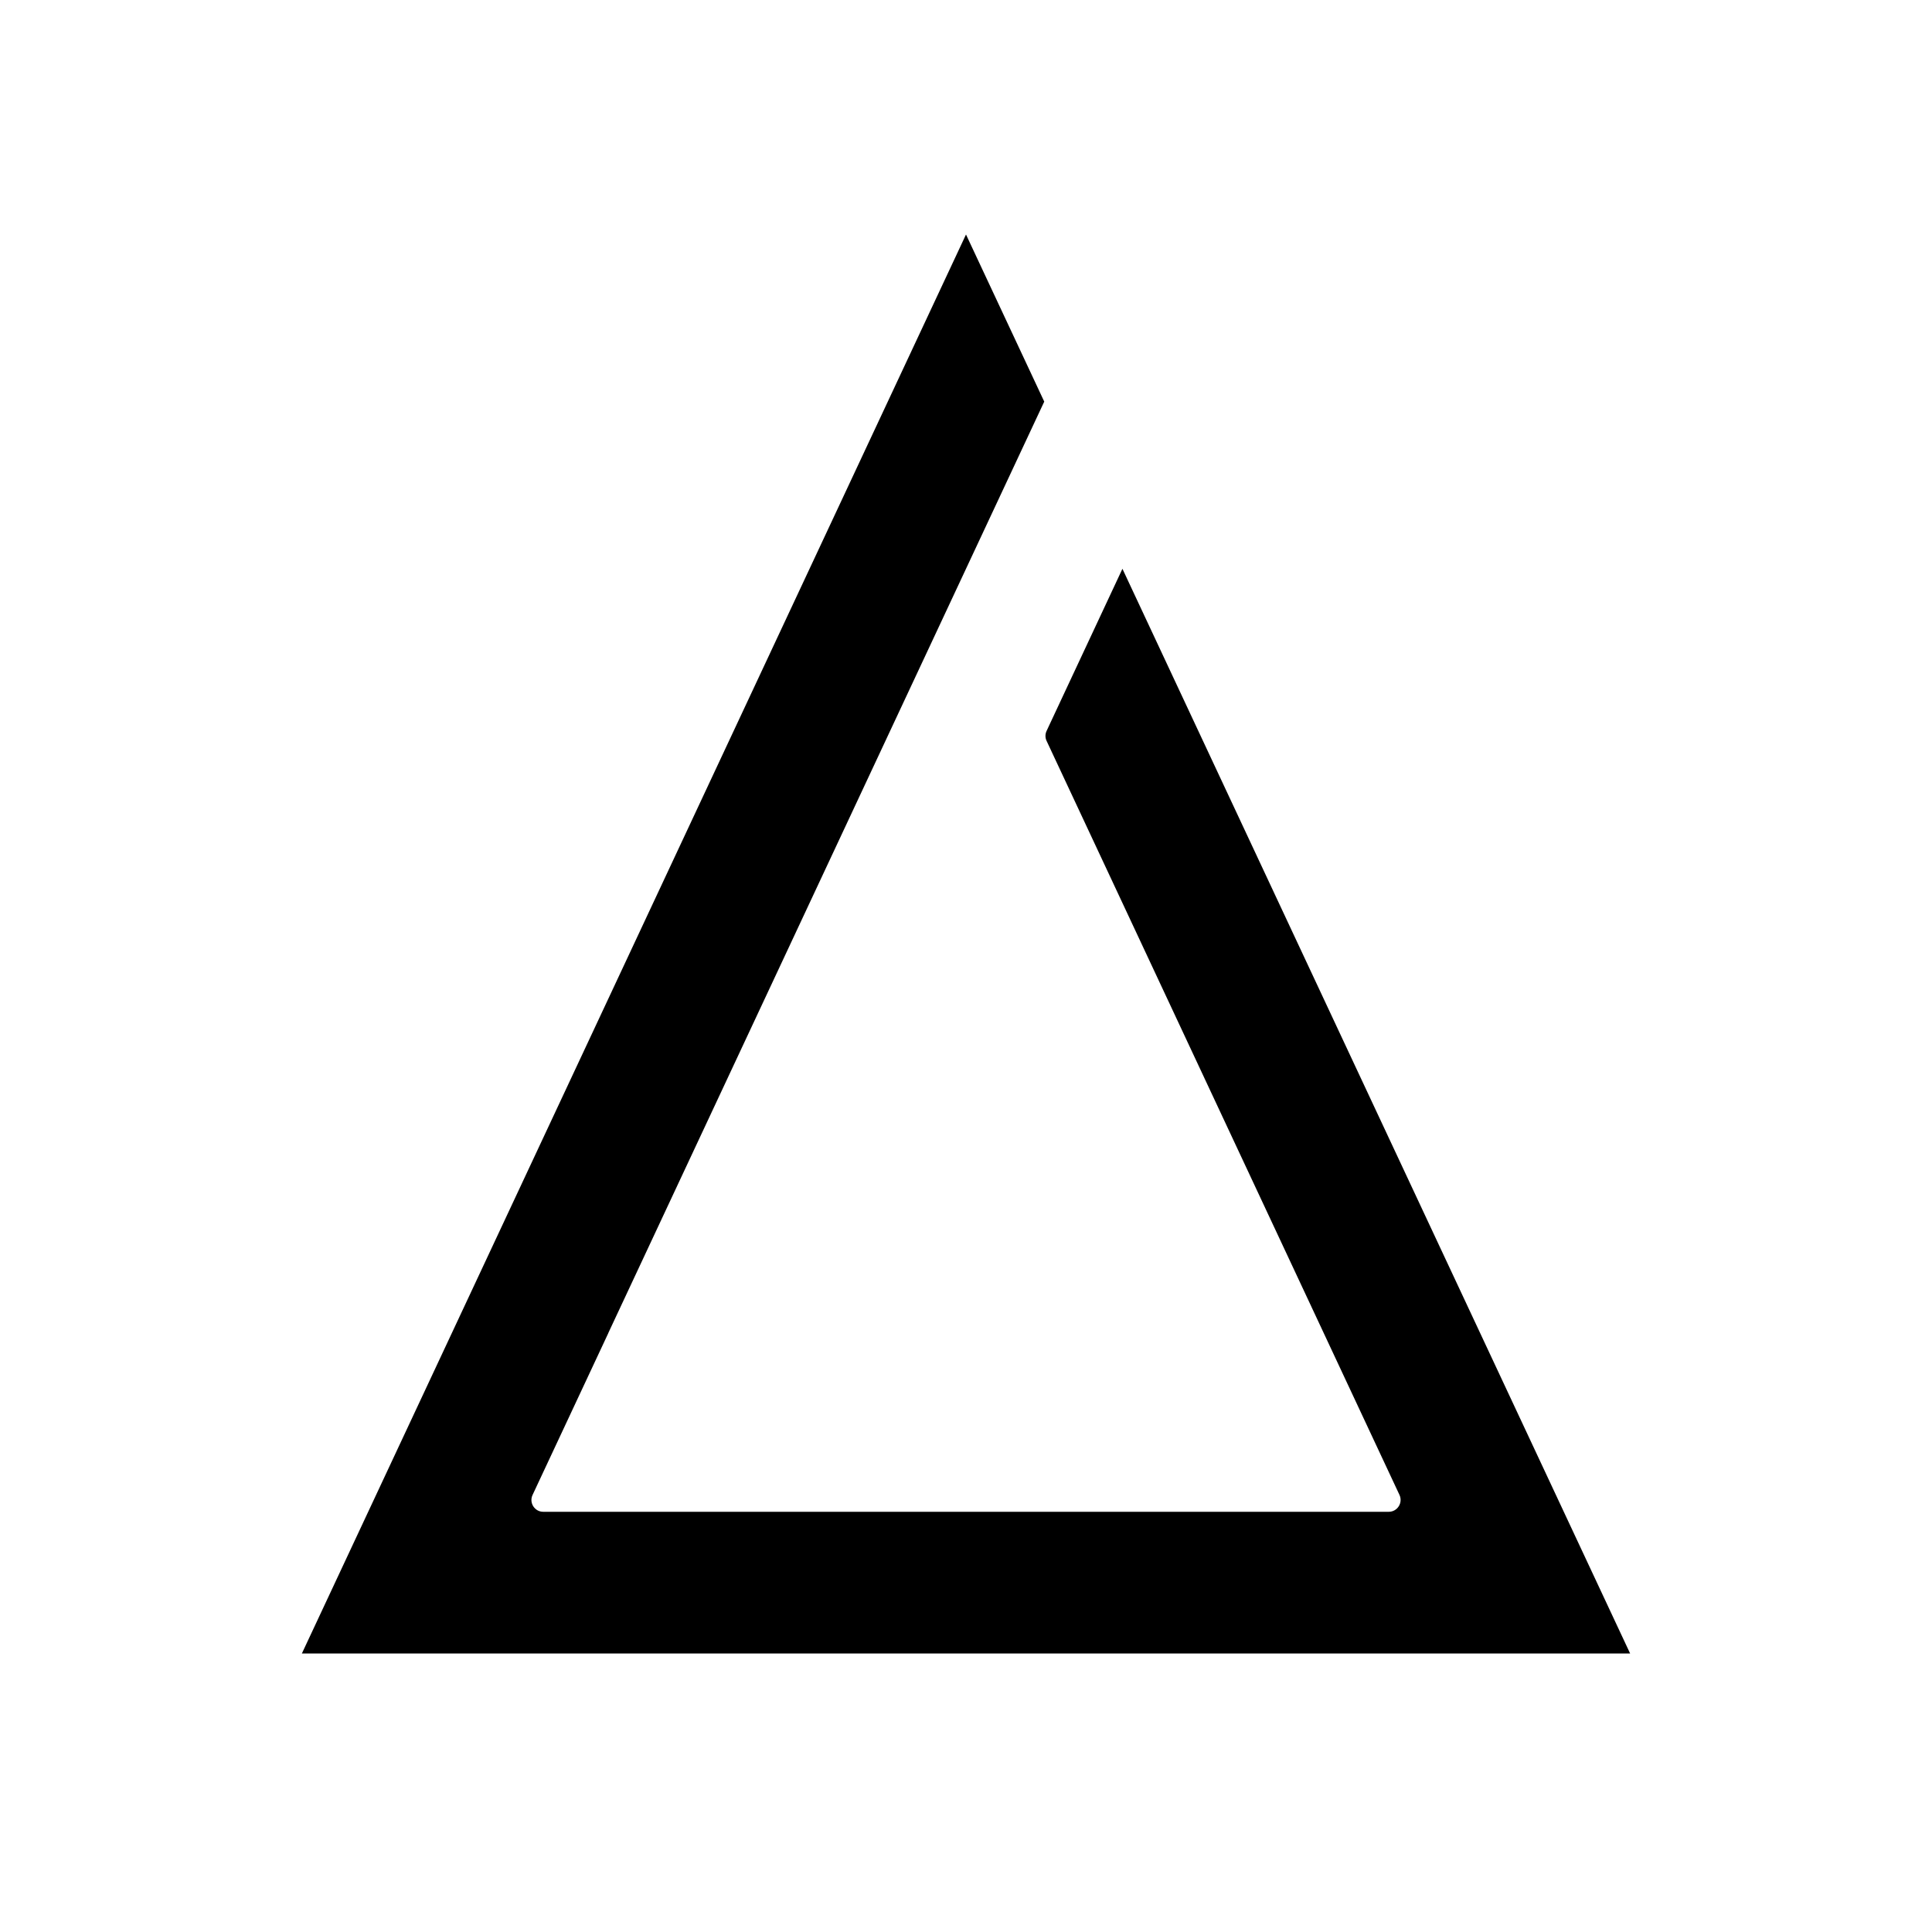 <svg width="32" height="32" viewBox="0 0 32 32" fill="none" xmlns="http://www.w3.org/2000/svg">
<rect width="32" height="32" fill="white"/>
<path d="M16 3.884L17.296 6.652L10.074 22.082H10.075L8.821 24.761C8.76 24.89 8.854 25.04 8.998 25.04H23.002C23.146 25.04 23.24 24.89 23.18 24.761L17.335 12.272C17.31 12.22 17.31 12.159 17.335 12.106L18.591 9.421L27 27.387H5L16 3.884Z" fill="black"/>
</svg>
